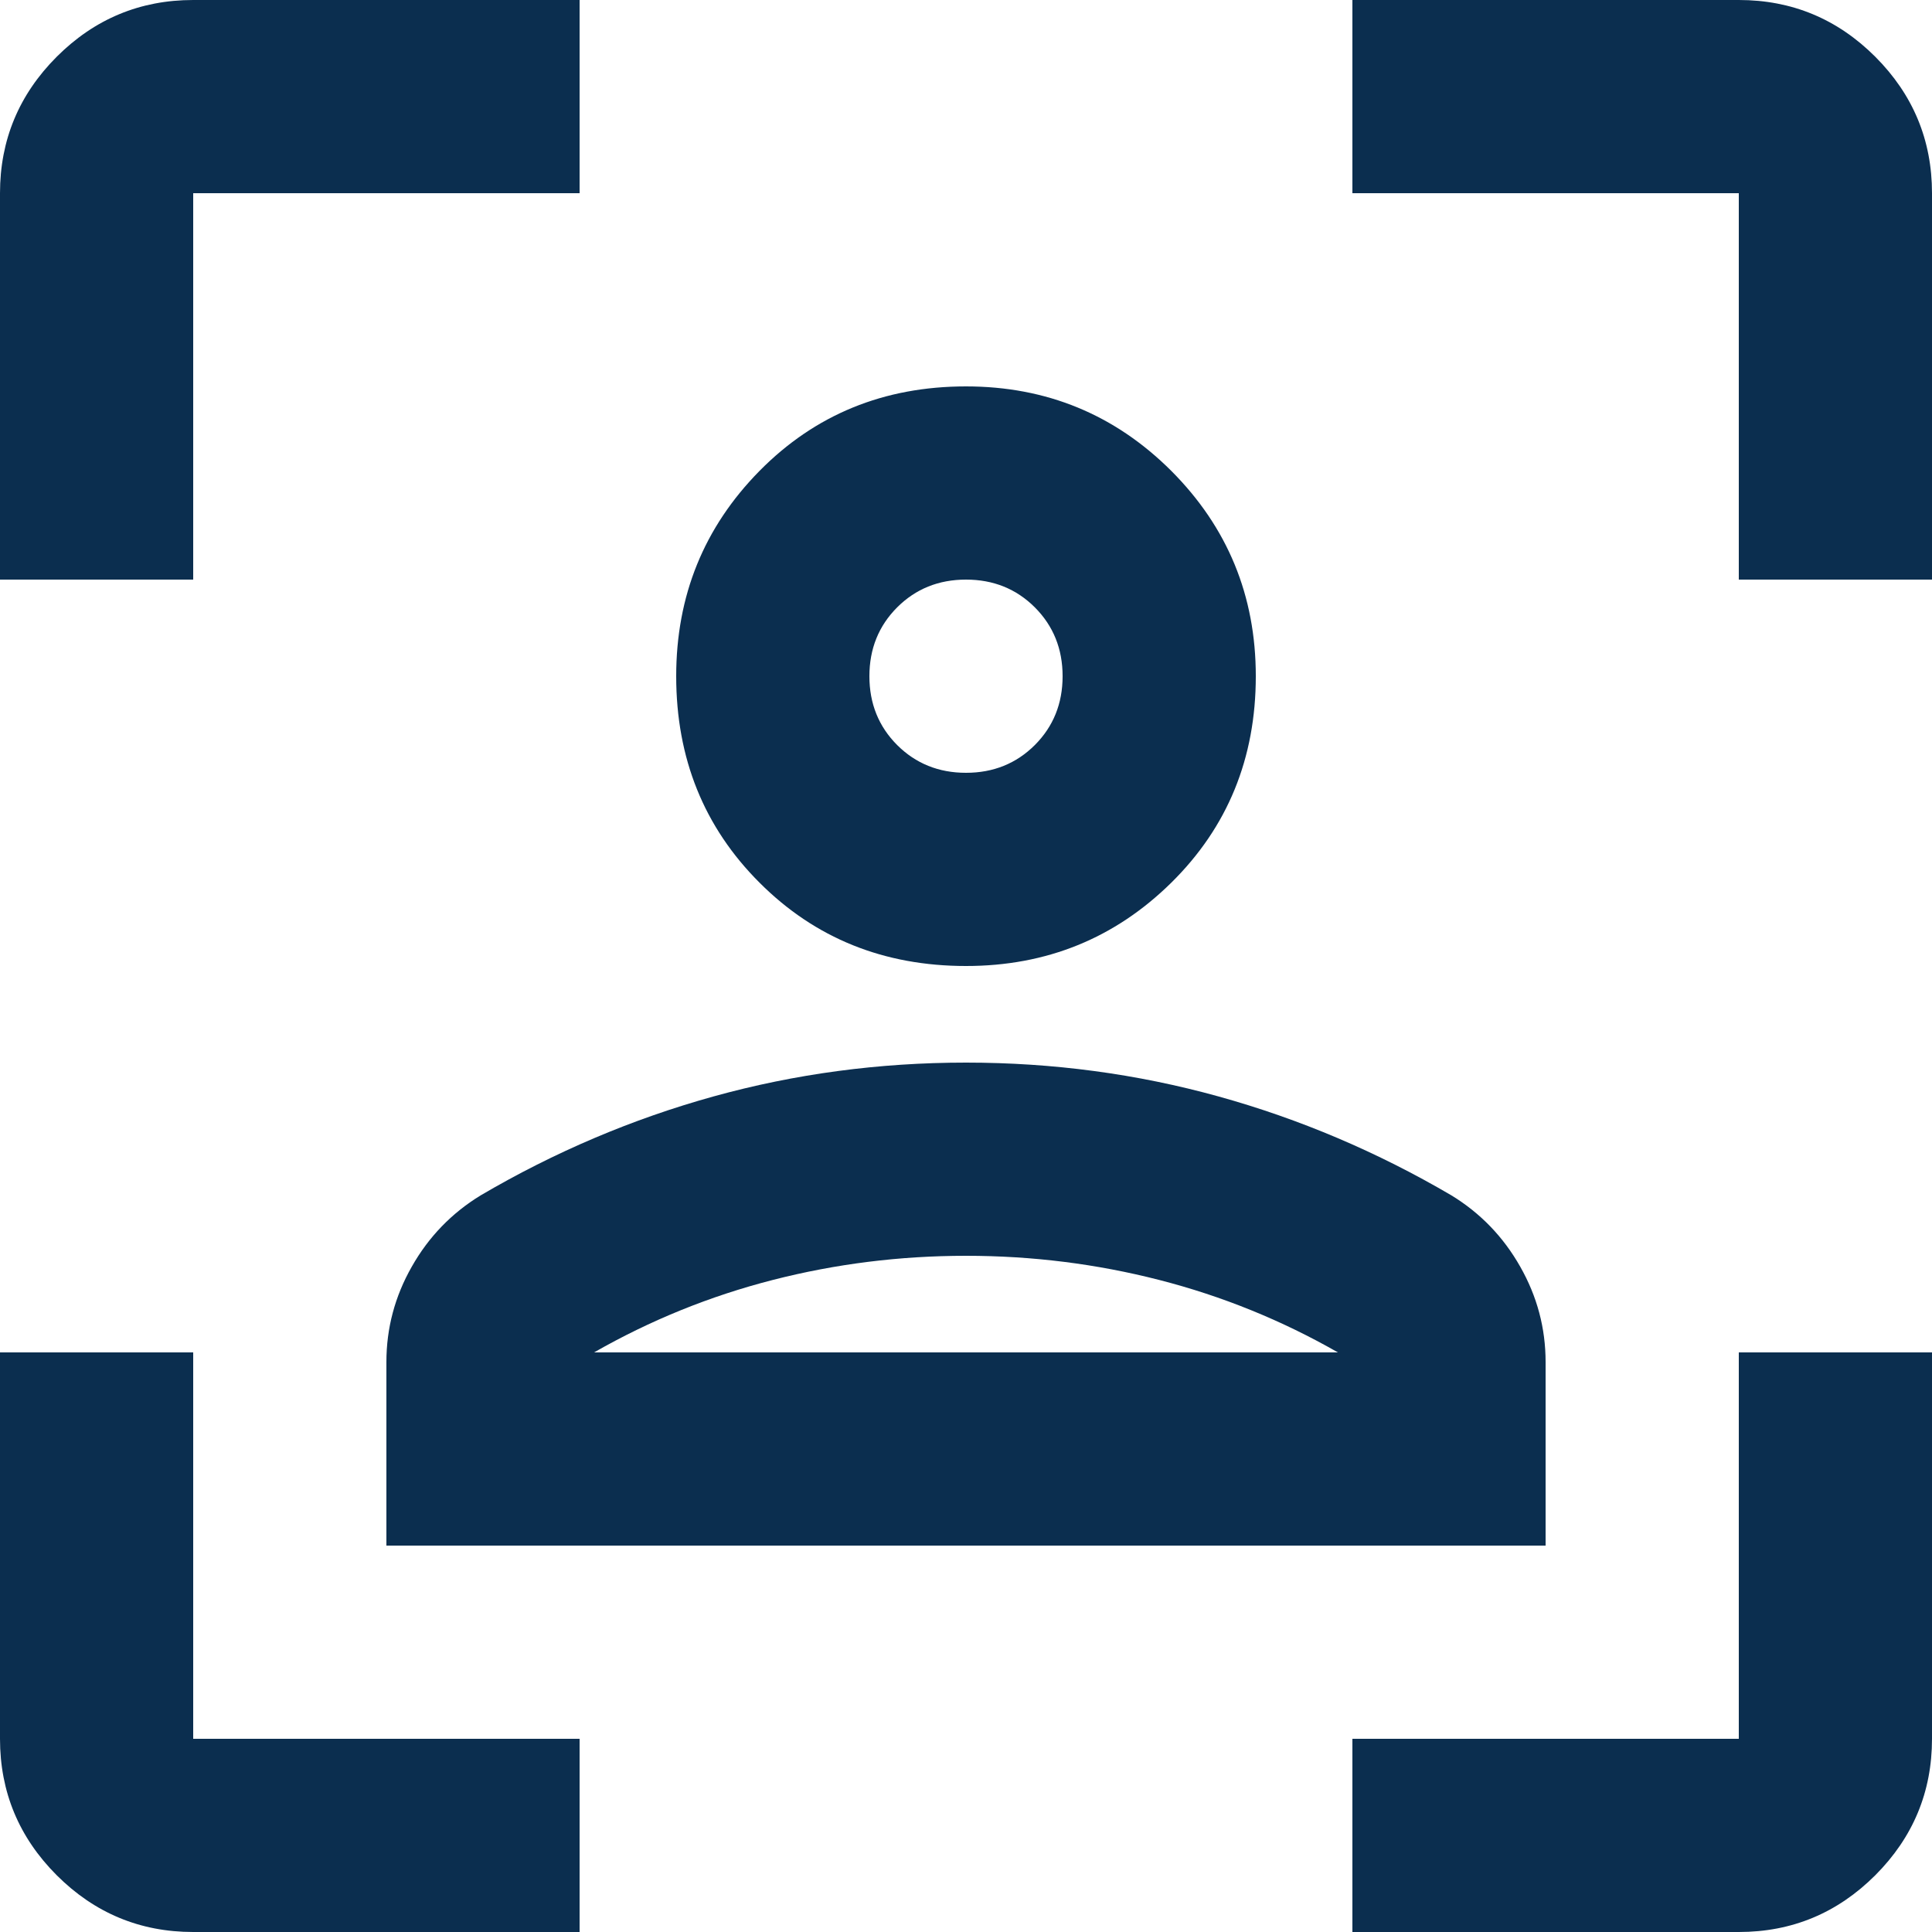 <svg xmlns="http://www.w3.org/2000/svg" width="30" height="30" viewBox="0 0 30 30" fill="none"><path d="M15 15C13.725 15 12.656 14.569 11.794 13.706C10.931 12.844 10.5 11.775 10.5 10.5C10.5 9.25 10.931 8.188 11.794 7.312C12.656 6.438 13.725 6 15 6C16.25 6 17.312 6.438 18.188 7.312C19.062 8.188 19.5 9.25 19.5 10.5C19.5 11.775 19.062 12.844 18.188 13.706C17.312 14.569 16.25 15 15 15ZM15 12C15.425 12 15.781 11.856 16.069 11.569C16.356 11.281 16.5 10.925 16.5 10.5C16.5 10.075 16.356 9.719 16.069 9.431C15.781 9.144 15.425 9 15 9C14.575 9 14.219 9.144 13.931 9.431C13.644 9.719 13.5 10.075 13.5 10.5C13.5 10.925 13.644 11.281 13.931 11.569C14.219 11.856 14.575 12 15 12ZM6 24V21.15C6 20.625 6.131 20.131 6.394 19.669C6.656 19.206 7.013 18.837 7.463 18.562C8.613 17.887 9.819 17.375 11.081 17.025C12.344 16.675 13.65 16.5 15 16.5C16.35 16.5 17.656 16.675 18.919 17.025C20.181 17.375 21.387 17.887 22.538 18.562C22.988 18.837 23.344 19.206 23.606 19.669C23.869 20.131 24 20.625 24 21.15V24H6ZM15 19.5C13.975 19.5 12.975 19.625 12 19.875C11.025 20.125 10.1 20.5 9.225 21H20.775C19.9 20.5 18.975 20.125 18 19.875C17.025 19.625 16.025 19.5 15 19.5ZM15 21H20.775H9.225H15ZM3 30C2.175 30 1.469 29.706 0.881 29.119C0.294 28.531 0 27.825 0 27V21H3V27H9V30H3ZM0 9V3C0 2.175 0.294 1.469 0.881 0.881C1.469 0.294 2.175 0 3 0H9V3H3V9H0ZM21 30V27H27V21H30V27C30 27.825 29.706 28.531 29.119 29.119C28.531 29.706 27.825 30 27 30H21ZM27 9V3H21V0H27C27.825 0 28.531 0.294 29.119 0.881C29.706 1.469 30 2.175 30 3V9H27Z" fill="#0B2E4F"></path></svg>